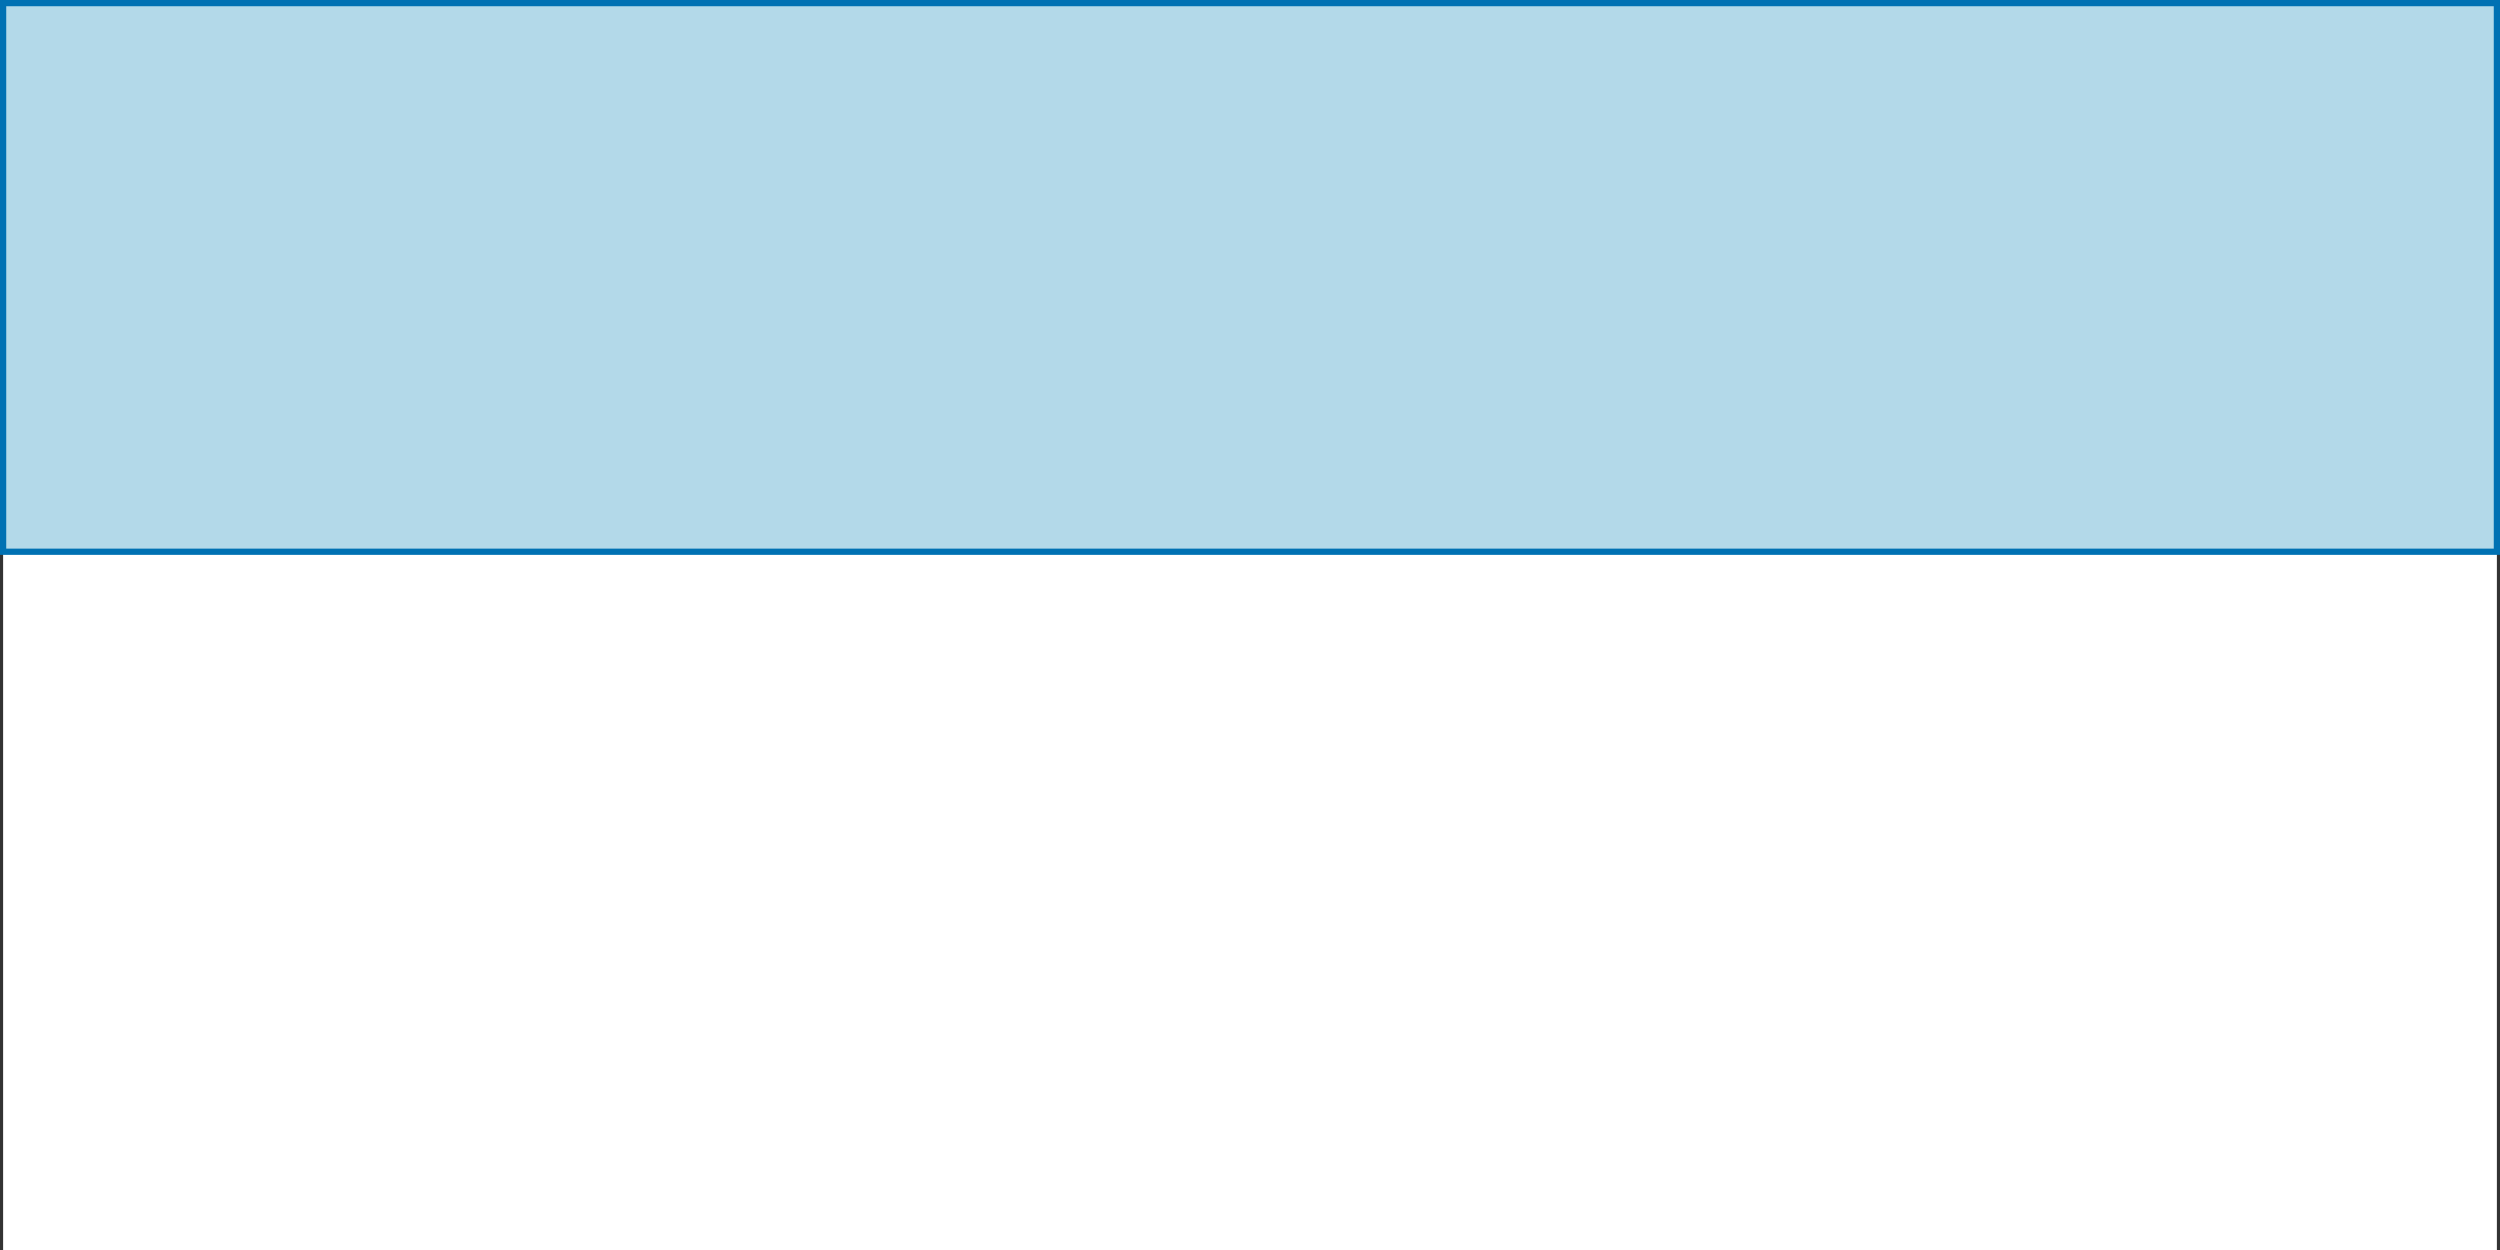<?xml version="1.0" encoding="utf-8"?>
<!-- Generator: Adobe Illustrator 26.5.0, SVG Export Plug-In . SVG Version: 6.00 Build 0)  -->
<svg version="1.1" id="Layer_1" xmlns="http://www.w3.org/2000/svg" xmlns:xlink="http://www.w3.org/1999/xlink" x="0px" y="0px"
	 viewBox="0 0 401 200.5" style="enable-background:new 0 0 401 200.5;" xml:space="preserve">
<rect x="0" y="0" width="401" height="200.5" fill="#333333" stroke="none"/>
<style type="text/css">
	.st0{fill:#FFFFFF;}
	.st1{fill:#B3D9E9;}
	.st2{fill:none;stroke:#0071B3;stroke-miterlimit:10;}
</style>
<rect x="0.5" y="0.5" class="st0" width="400" height="200"/>
<g>
	<g>
		<rect x="0.5" y="0.5" class="st1" width="400" height="88"/>
	</g>
</g>
<rect x="0.5" y="0.5" class="st2" width="400" height="88"/>
</svg>
